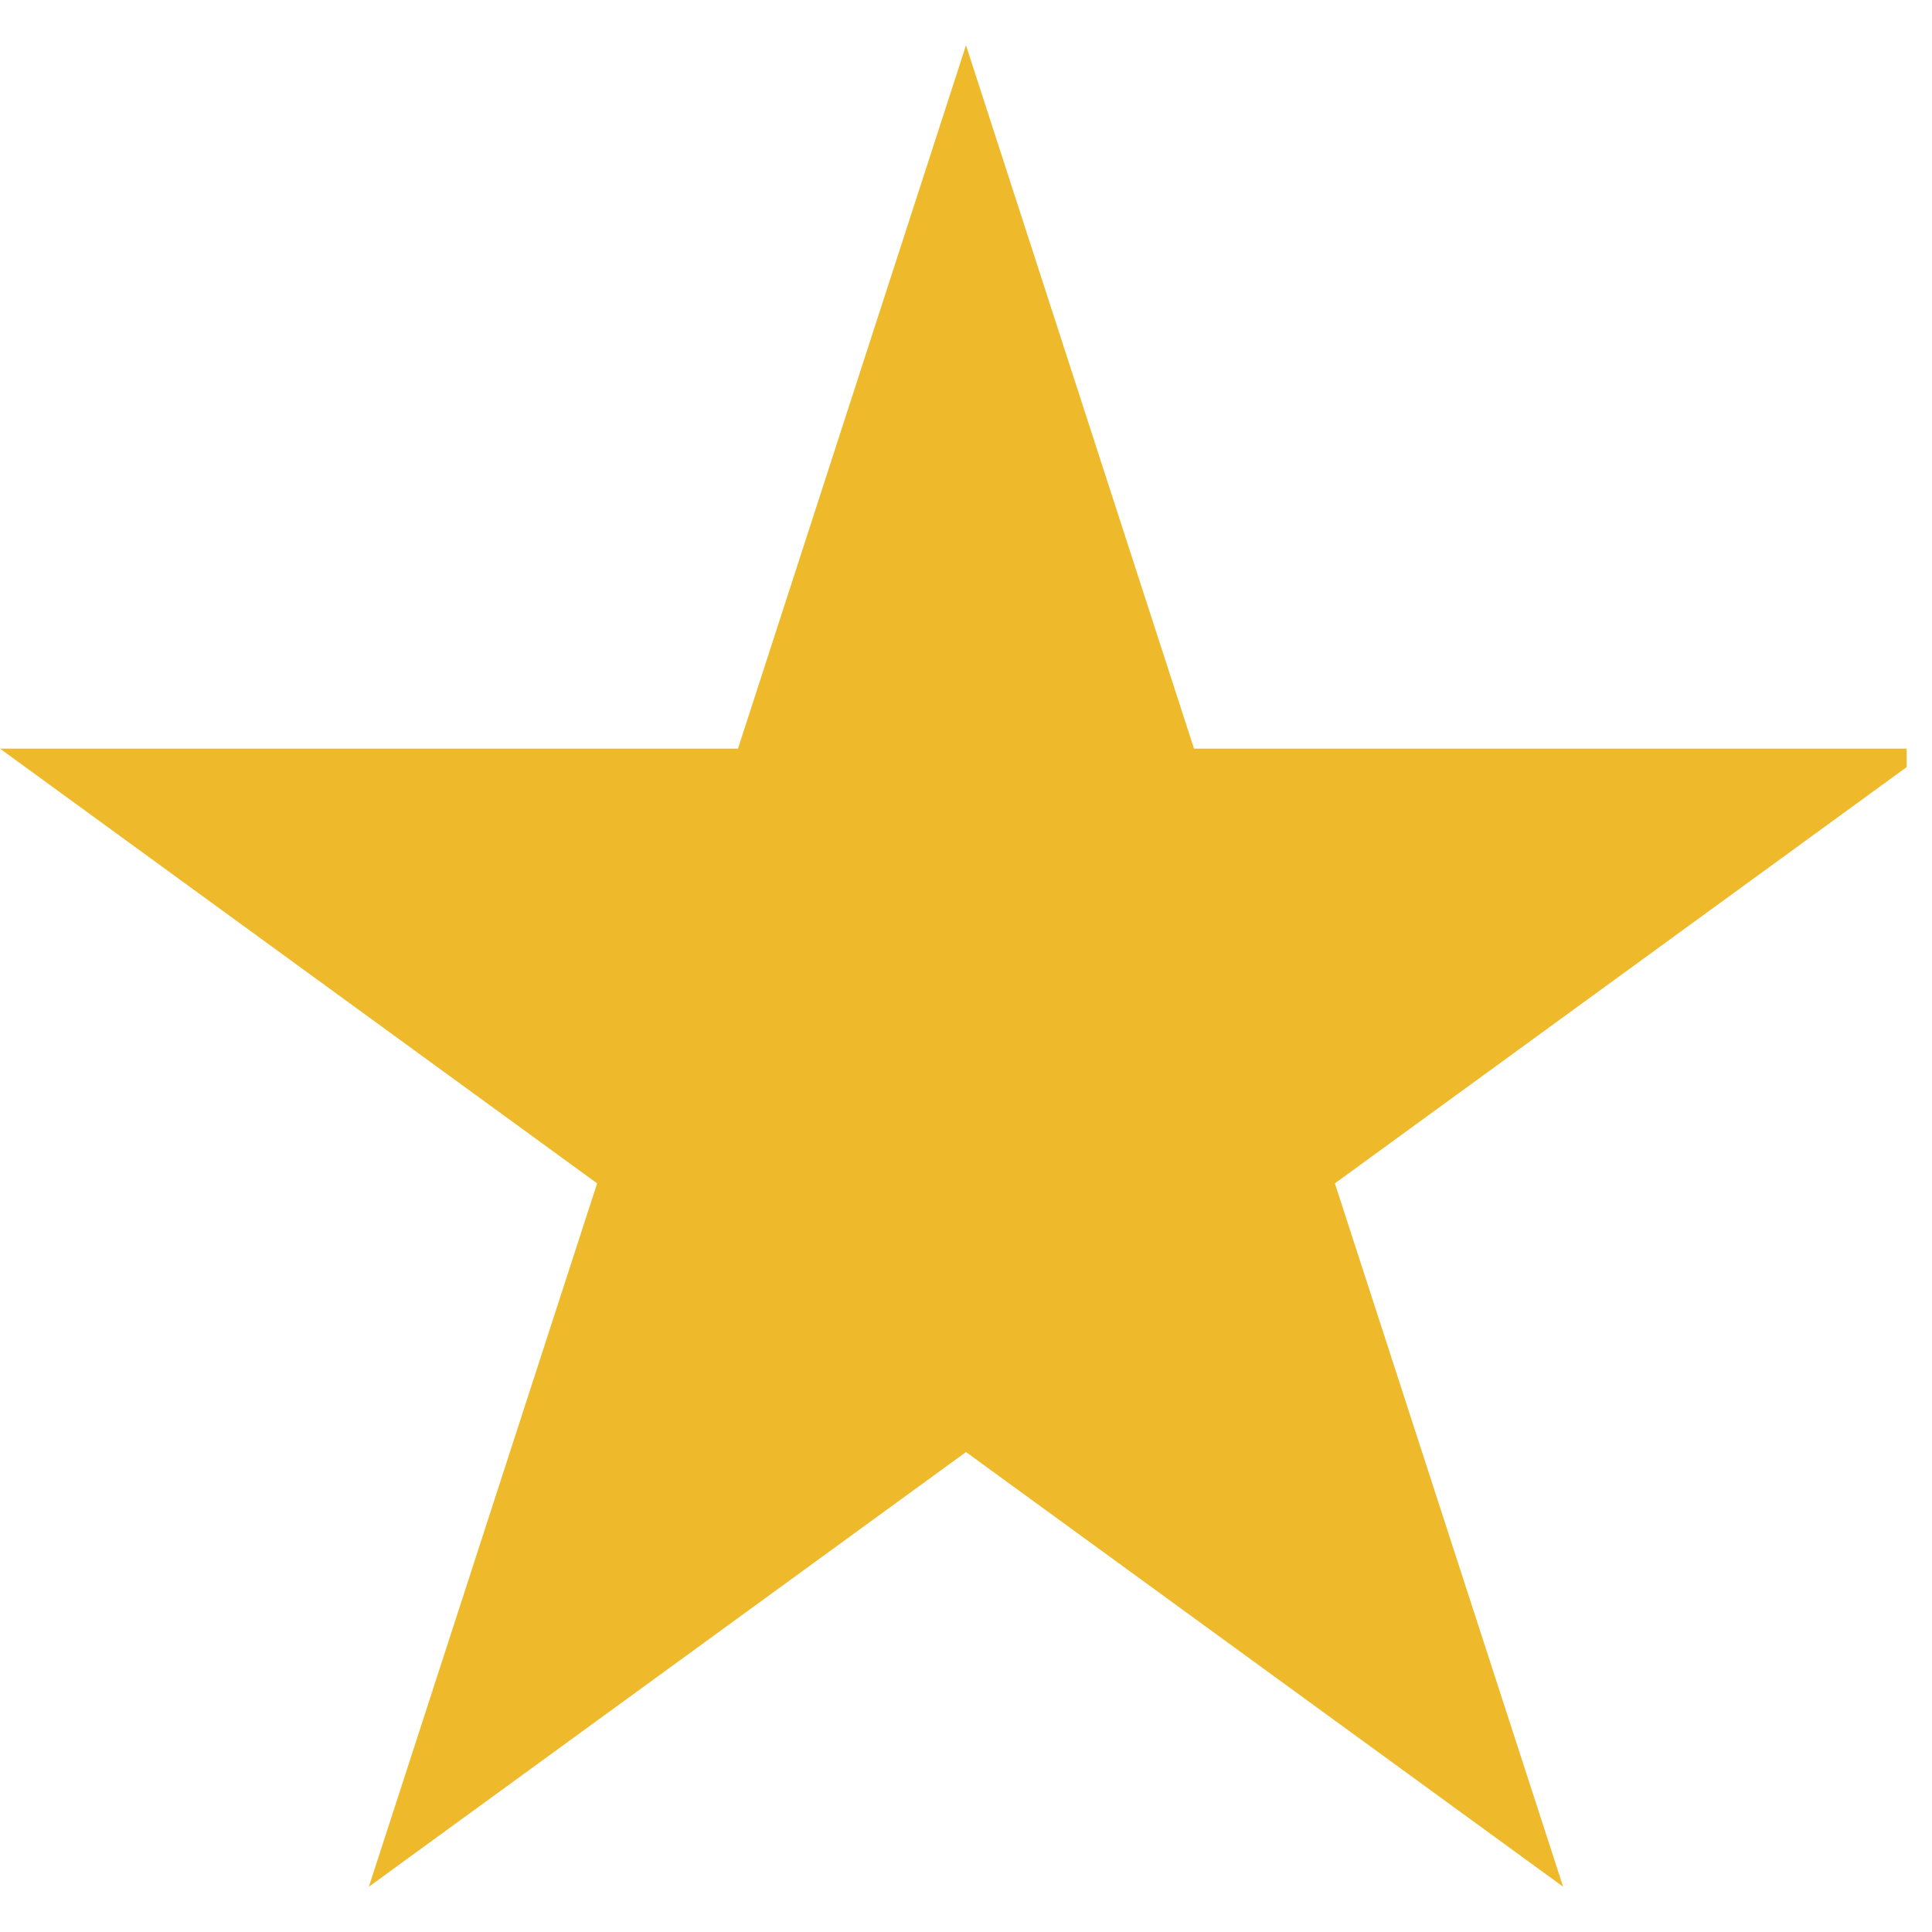 <svg xmlns="http://www.w3.org/2000/svg" xmlns:xlink="http://www.w3.org/1999/xlink" width="50" zoomAndPan="magnify" viewBox="0 0 37.5 37.5" height="50" preserveAspectRatio="xMidYMid meet" version="1.0"><defs><clipPath id="f8e498a194"><path d="M 0 0.879 L 37.008 0.879 L 37.008 36.621 L 0 36.621 Z M 0 0.879 " clip-rule="nonzero"/></clipPath><clipPath id="c9a625caa2"><path d="M 18.75 0.879 L 23.176 14.531 L 37.5 14.531 L 25.91 22.969 L 30.34 36.621 L 18.75 28.184 L 7.16 36.621 L 11.59 22.969 L 0 14.531 L 14.324 14.531 Z M 18.75 0.879 " clip-rule="nonzero"/></clipPath></defs><g clip-path="url(#f8e498a194)"><g clip-path="url(#c9a625caa2)"><path fill="#eeba2b" d="M 0 0.879 L 37.5 0.879 L 37.5 36.621 L 0 36.621 Z M 0 0.879 " fill-opacity="1" fill-rule="nonzero"/></g></g></svg>